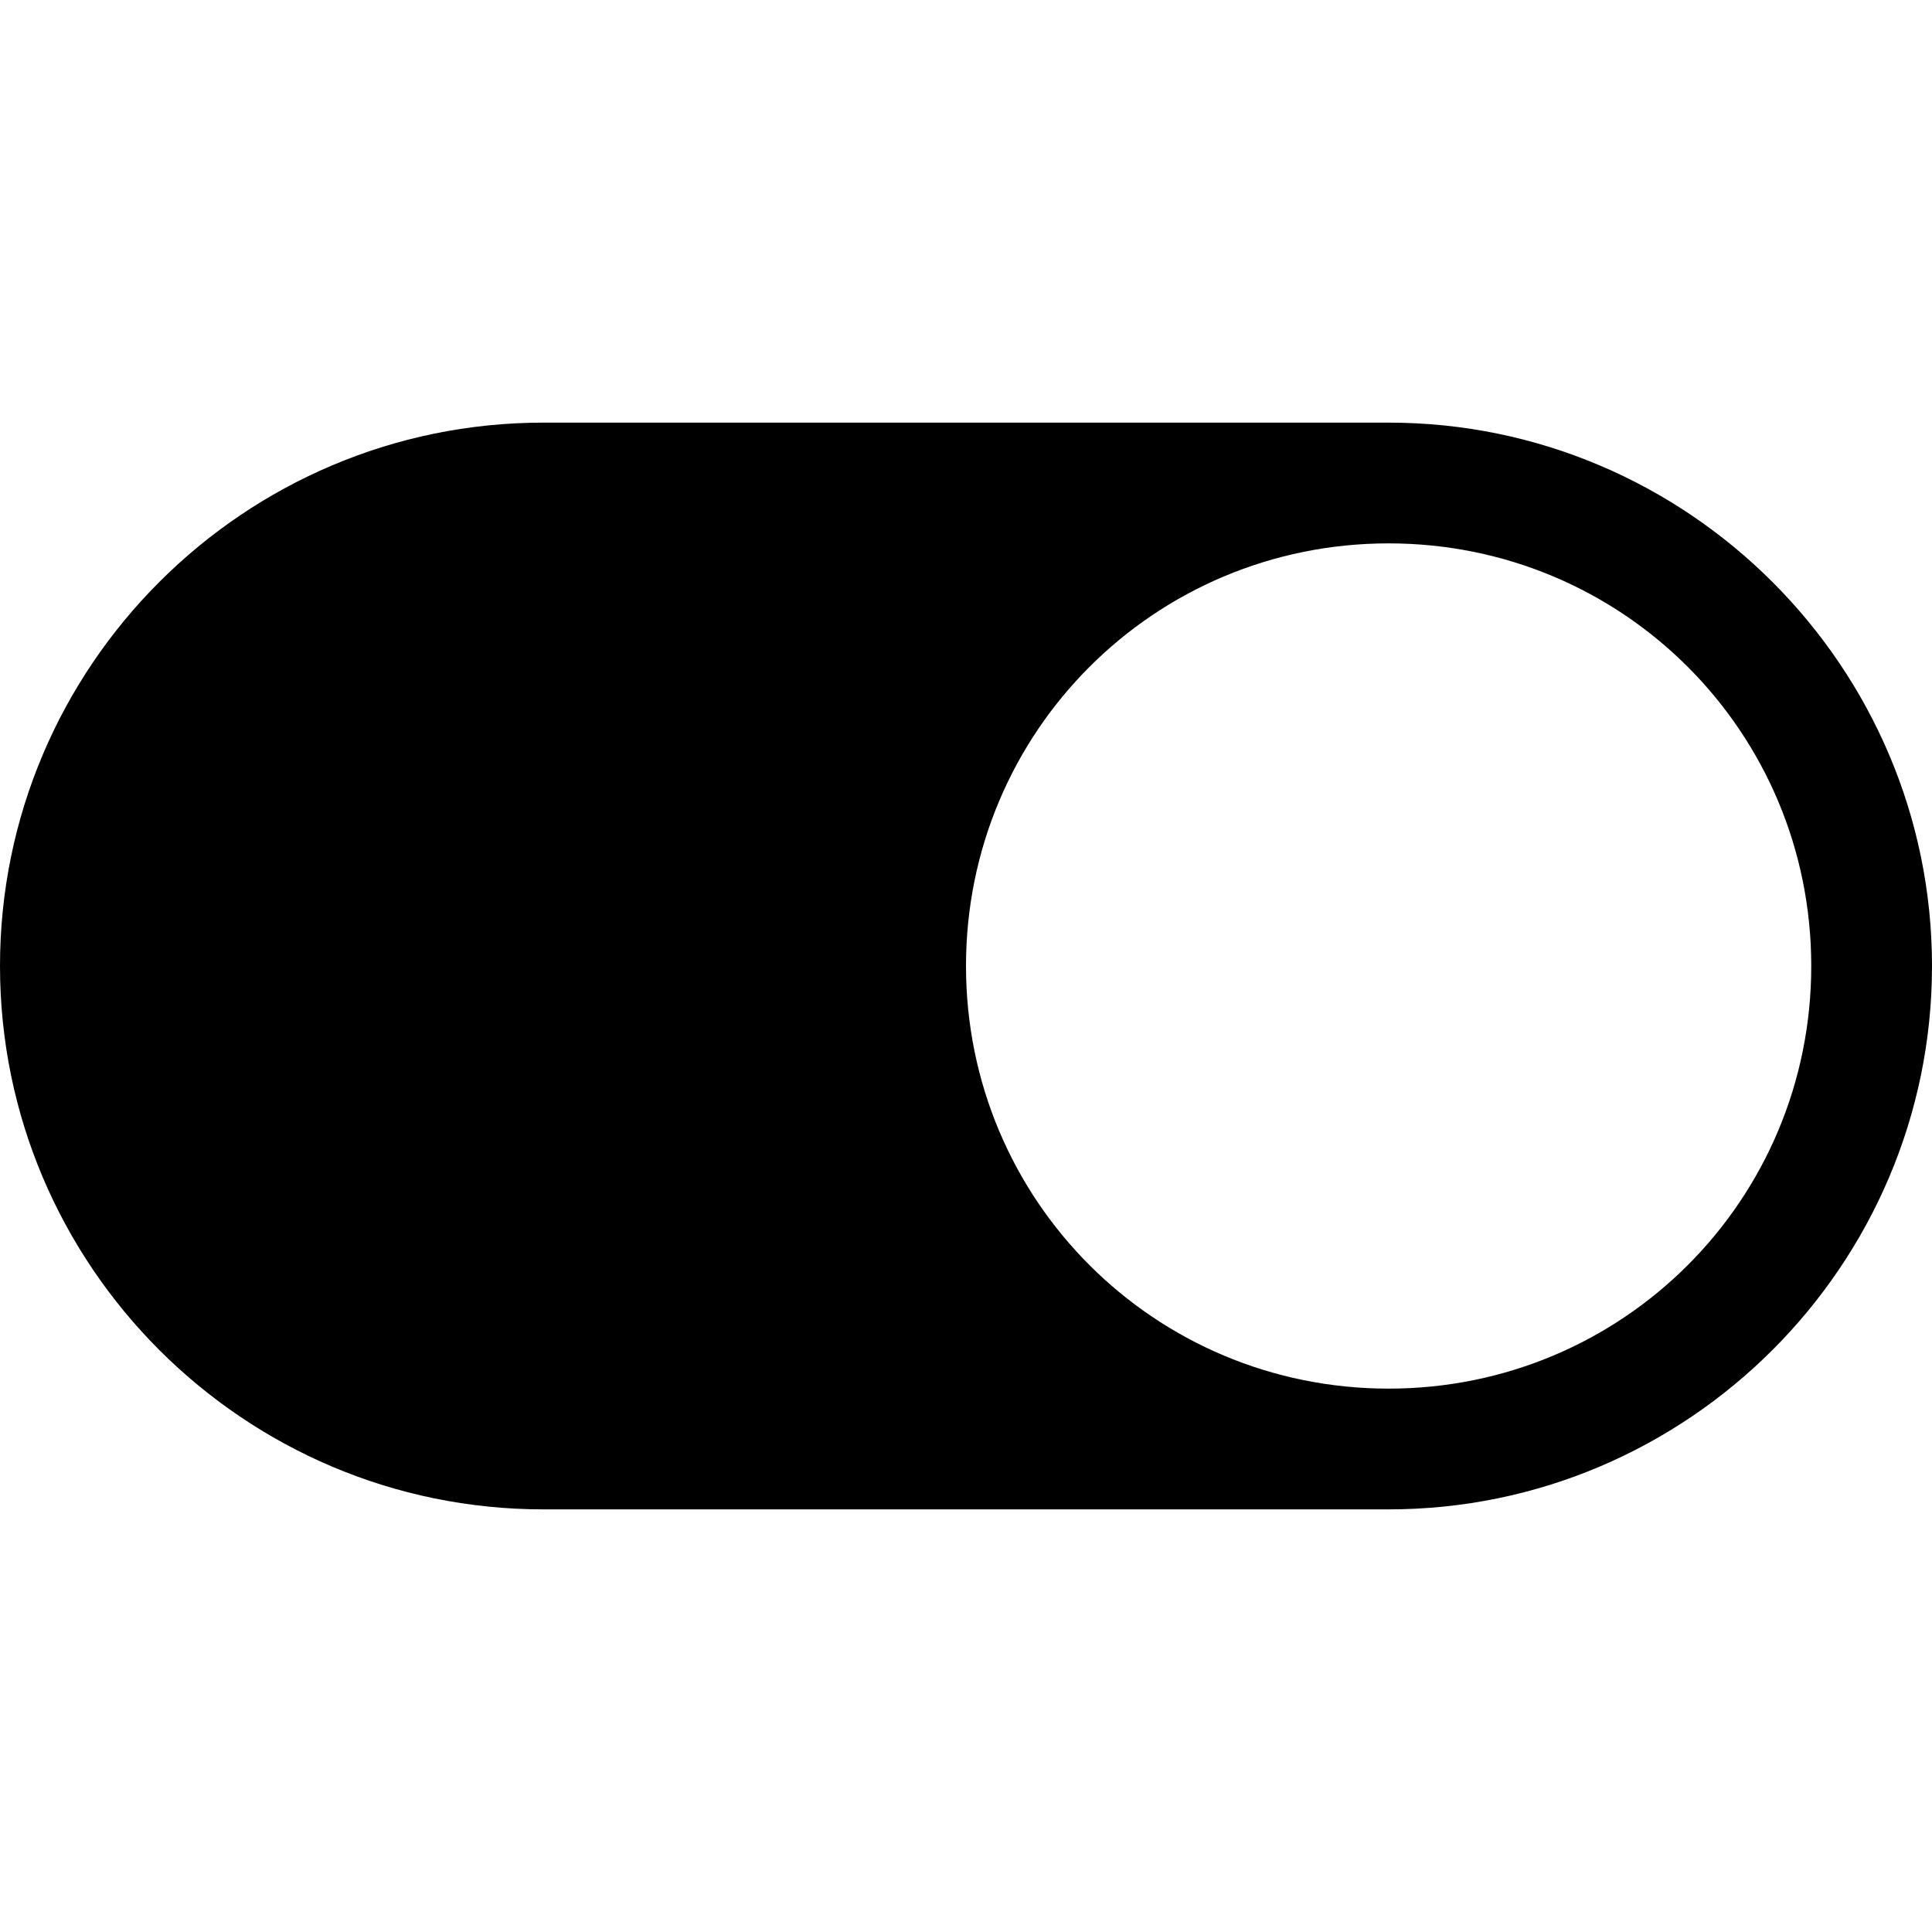 <svg xmlns="http://www.w3.org/2000/svg" width="1em" height="1em" viewBox="0 0 32 32"><path fill="currentColor" d="M9 7c-4.96 0-9 4.035-9 9s4.04 9 9 9h14c4.957 0 9-4.043 9-9s-4.043-9-9-9zm14 2c3.879 0 7 3.121 7 7s-3.121 7-7 7s-7-3.121-7-7s3.121-7 7-7"/></svg>
